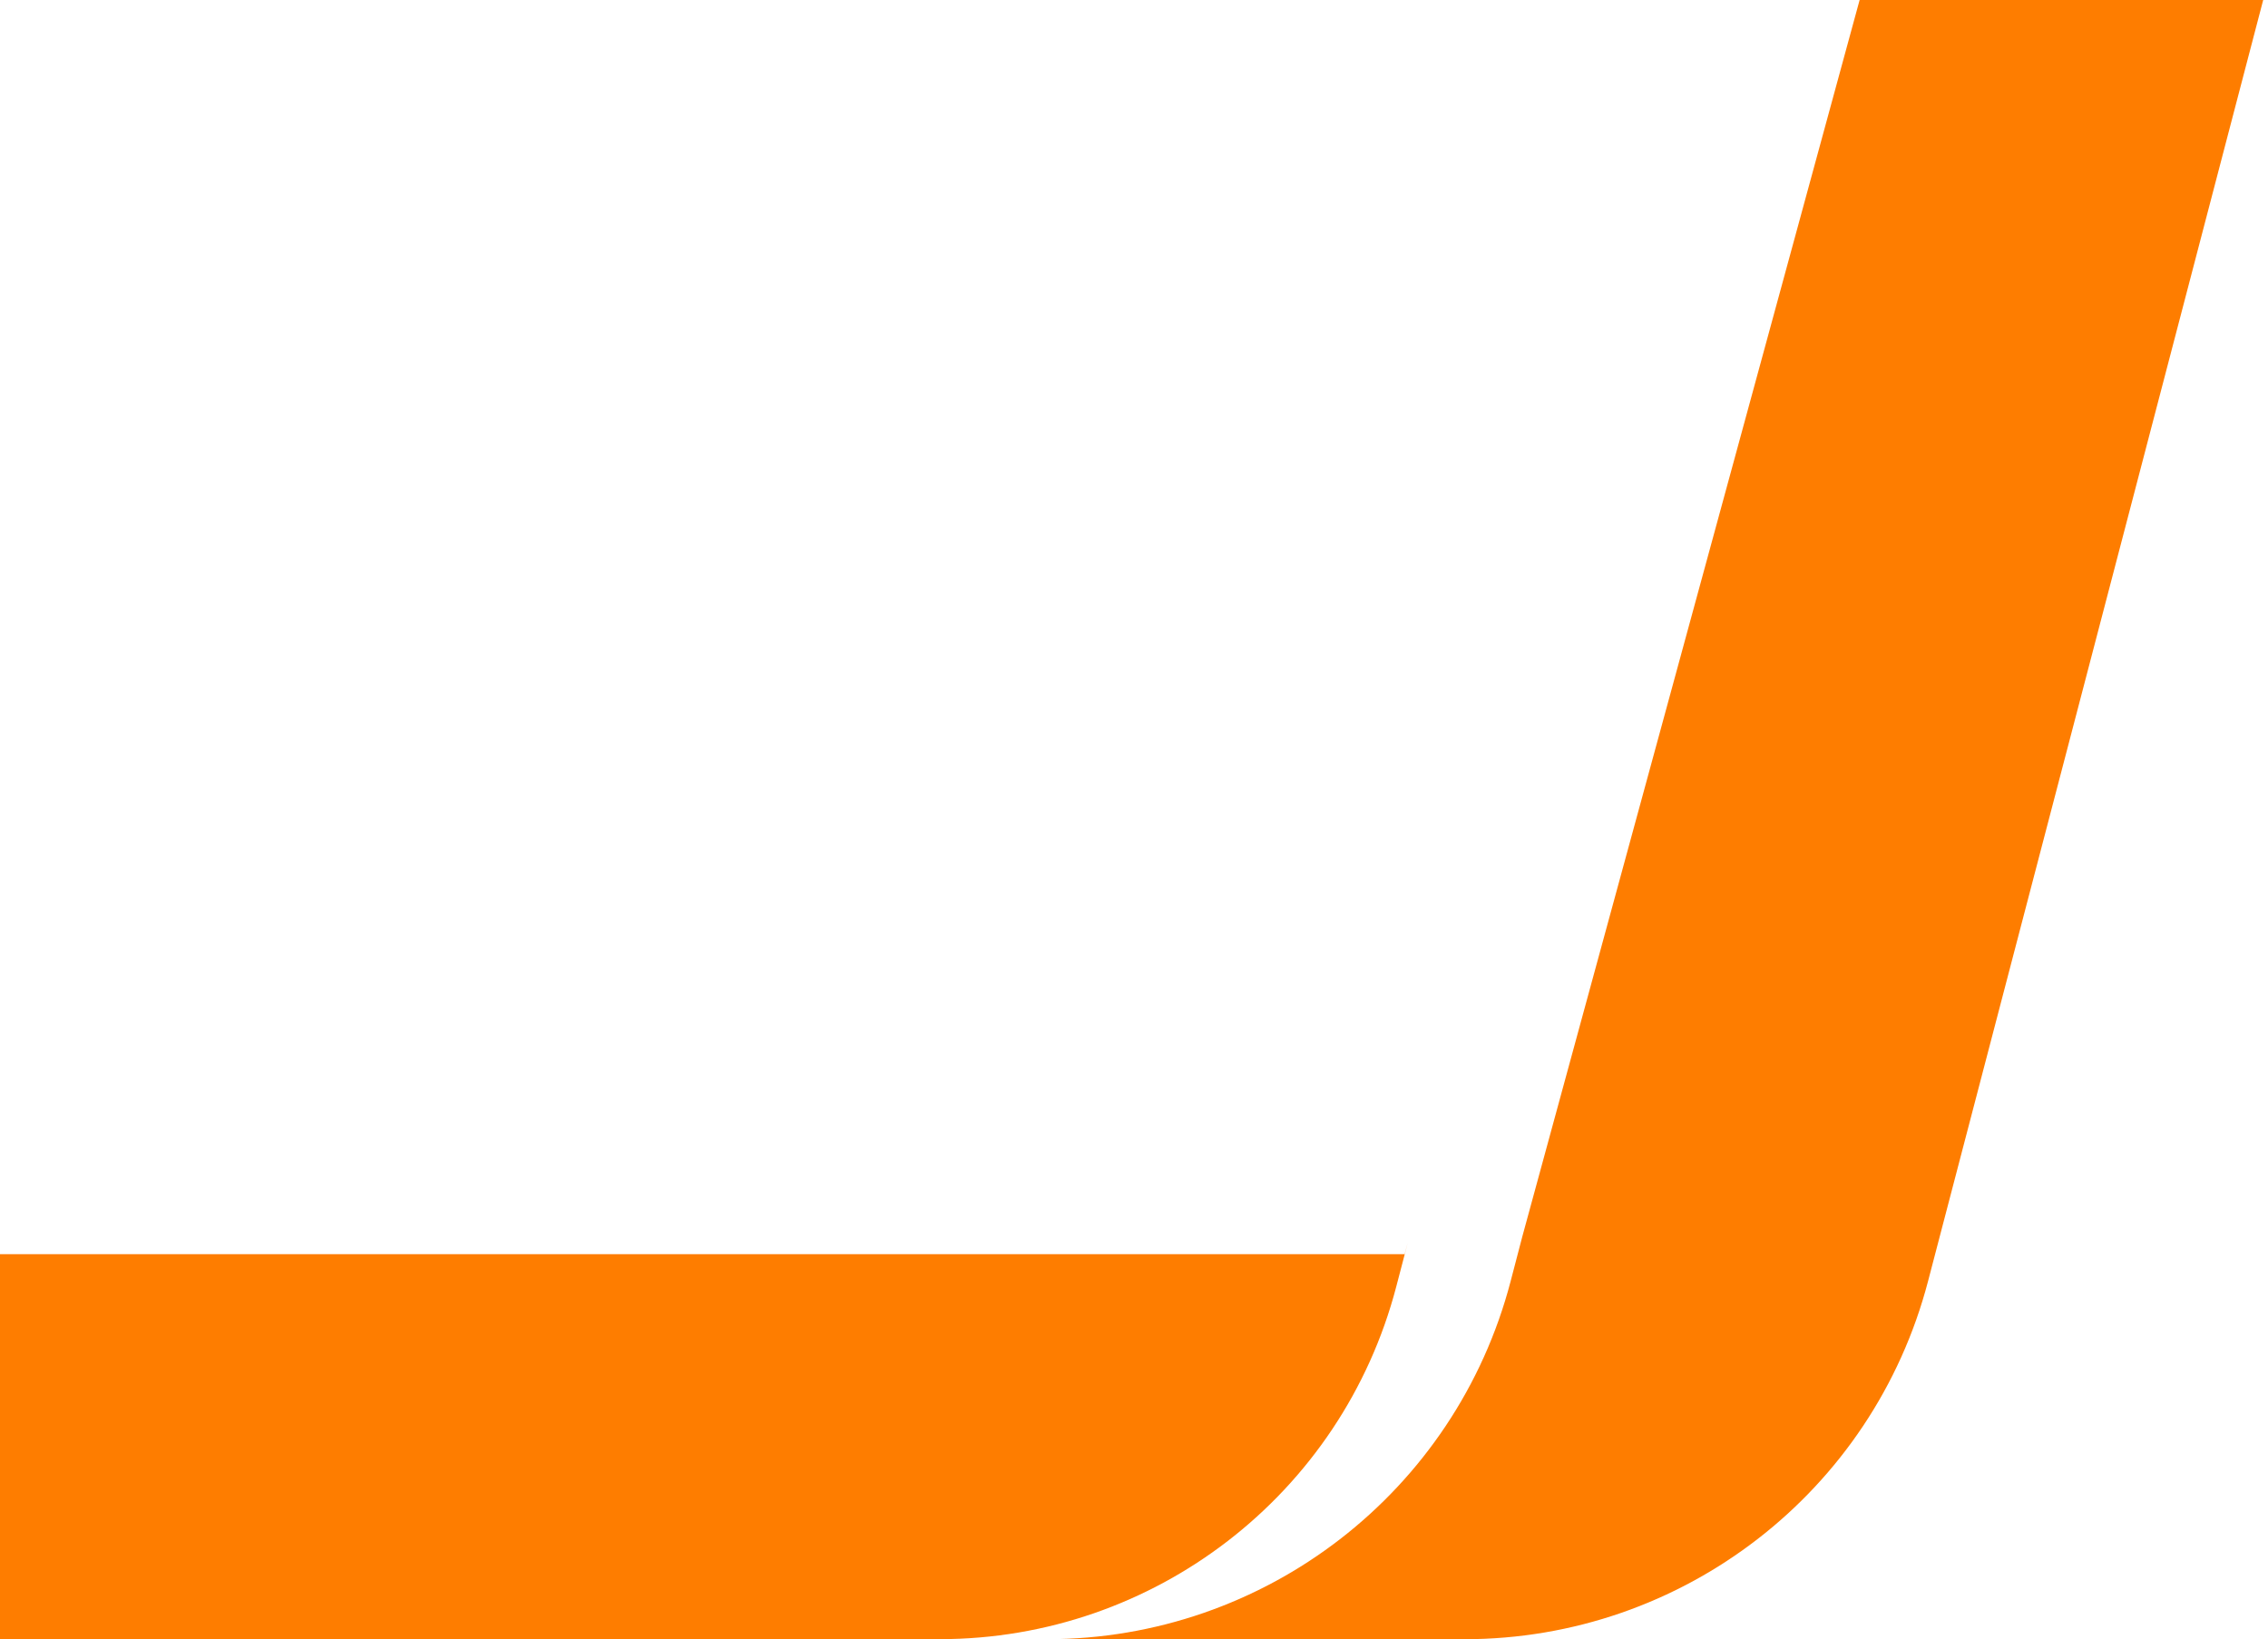 <svg width="166" height="120" viewBox="0 0 166 120" fill="none" xmlns="http://www.w3.org/2000/svg">
<path fill-rule="evenodd" clip-rule="evenodd" d="M136.11 0H165.648L141.116 93.799C137.079 109.234 123.135 120 107.181 120H76.629C92.583 120 106.528 109.234 110.565 93.799L111.418 90.537L136.11 0ZM102.195 94.191L103.035 90.979L102.807 91.814H0V119.996H68.773C84.486 119.996 98.219 109.392 102.195 94.191Z" fill="#FE7D00"/>
</svg>

